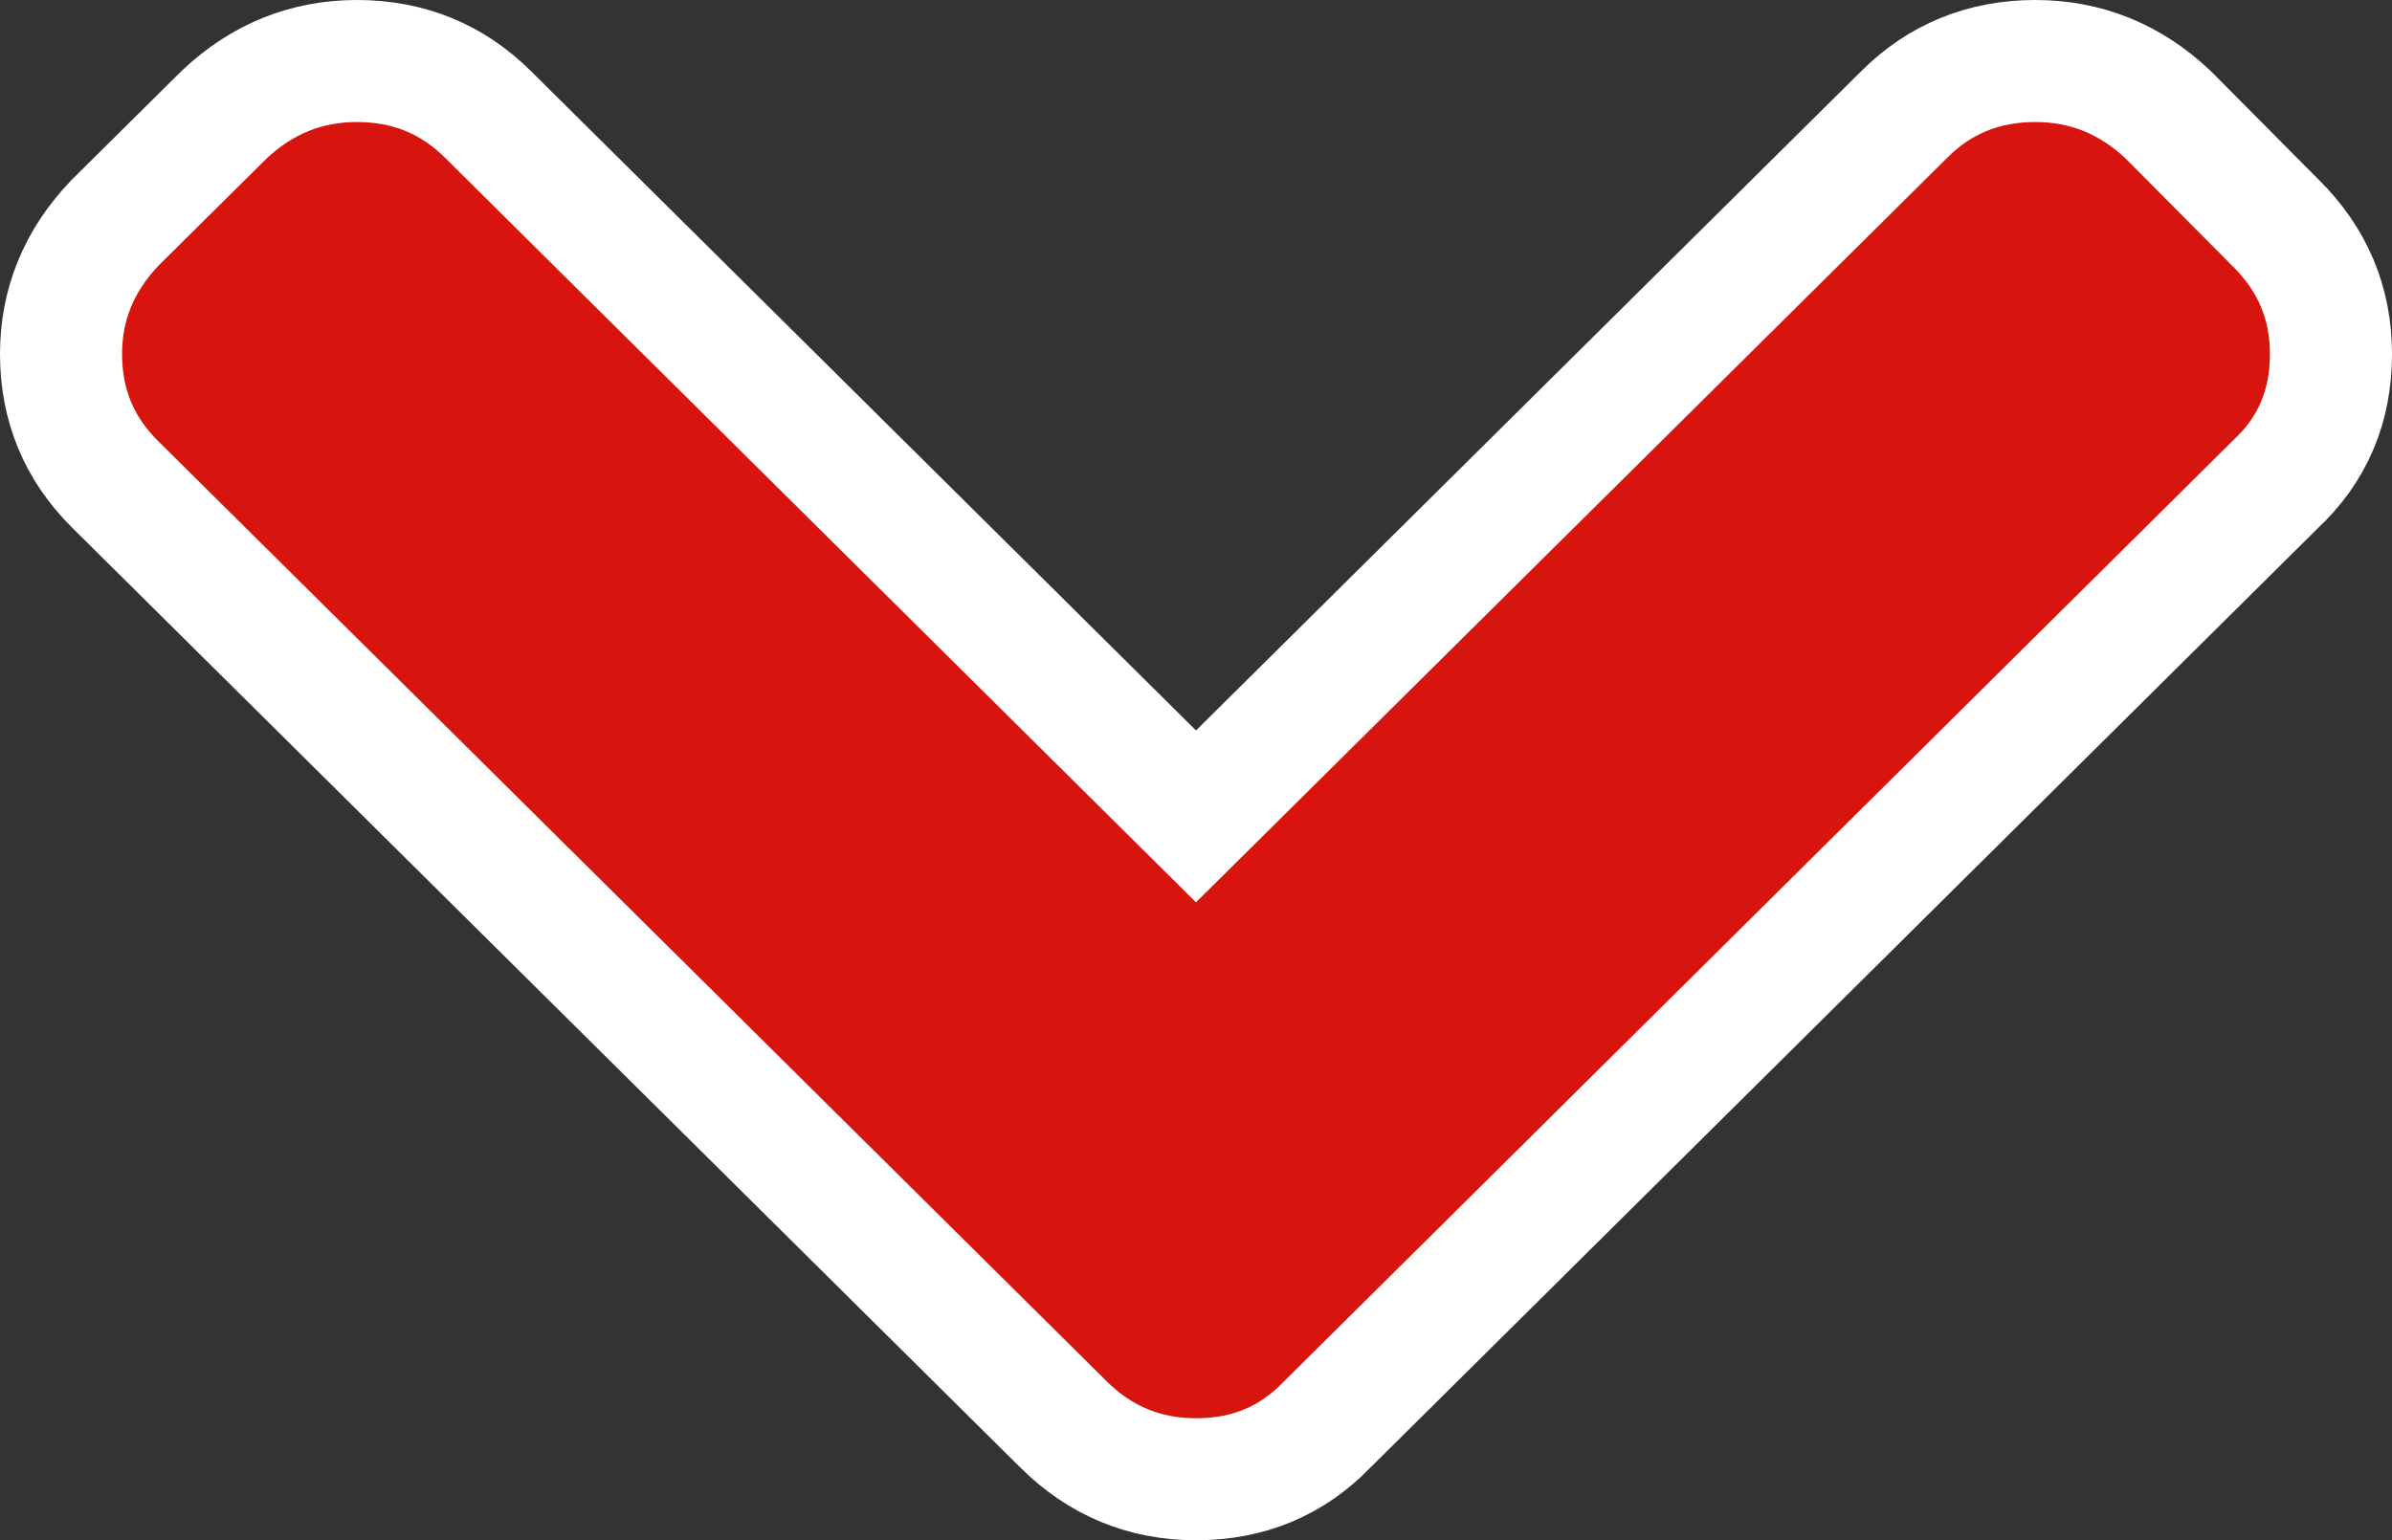 <svg width="9.798" height="6.311" viewBox="0 0 9.798 6.311" fill="none" xmlns="http://www.w3.org/2000/svg" xmlns:xlink="http://www.w3.org/1999/xlink">
	<rect x="0" y="0" width="9.798" height="6.311" fill="#333333" stroke="none"/>
	<desc>
			Created with Pixso.
	</desc>
	<defs/>
	<path id="Right Arrow" d="M0.471 0.913L0.919 0.469C1.074 0.323 1.255 0.25 1.462 0.25C1.673 0.25 1.852 0.323 1.999 0.469L4.899 3.345L7.8 0.469C7.946 0.323 8.126 0.25 8.337 0.25C8.543 0.25 8.725 0.323 8.88 0.469L9.321 0.913C9.473 1.063 9.548 1.242 9.548 1.451C9.548 1.664 9.473 1.842 9.321 1.984L5.437 5.836C5.293 5.986 5.114 6.061 4.899 6.061C4.688 6.061 4.507 5.986 4.356 5.836L0.471 1.984C0.324 1.838 0.25 1.66 0.25 1.451C0.25 1.246 0.324 1.067 0.471 0.913L0.471 0.913Z" fill-rule="evenodd" fill="#D7150E"/>
	<path id="Right Arrow" d="M0.919 0.469C1.074 0.323 1.255 0.25 1.462 0.25C1.673 0.25 1.852 0.323 1.999 0.469L4.899 3.345L7.8 0.469C7.946 0.323 8.126 0.25 8.337 0.25C8.543 0.25 8.725 0.323 8.88 0.469L9.321 0.913C9.473 1.063 9.548 1.242 9.548 1.451C9.548 1.664 9.473 1.842 9.321 1.984L5.437 5.836C5.293 5.986 5.114 6.061 4.899 6.061C4.688 6.061 4.507 5.986 4.356 5.836L0.471 1.984C0.324 1.838 0.25 1.66 0.25 1.451C0.25 1.246 0.324 1.067 0.471 0.913L0.471 0.913L0.919 0.469Z" stroke="#FFFFFF" stroke-width="0.5"/>
</svg>
